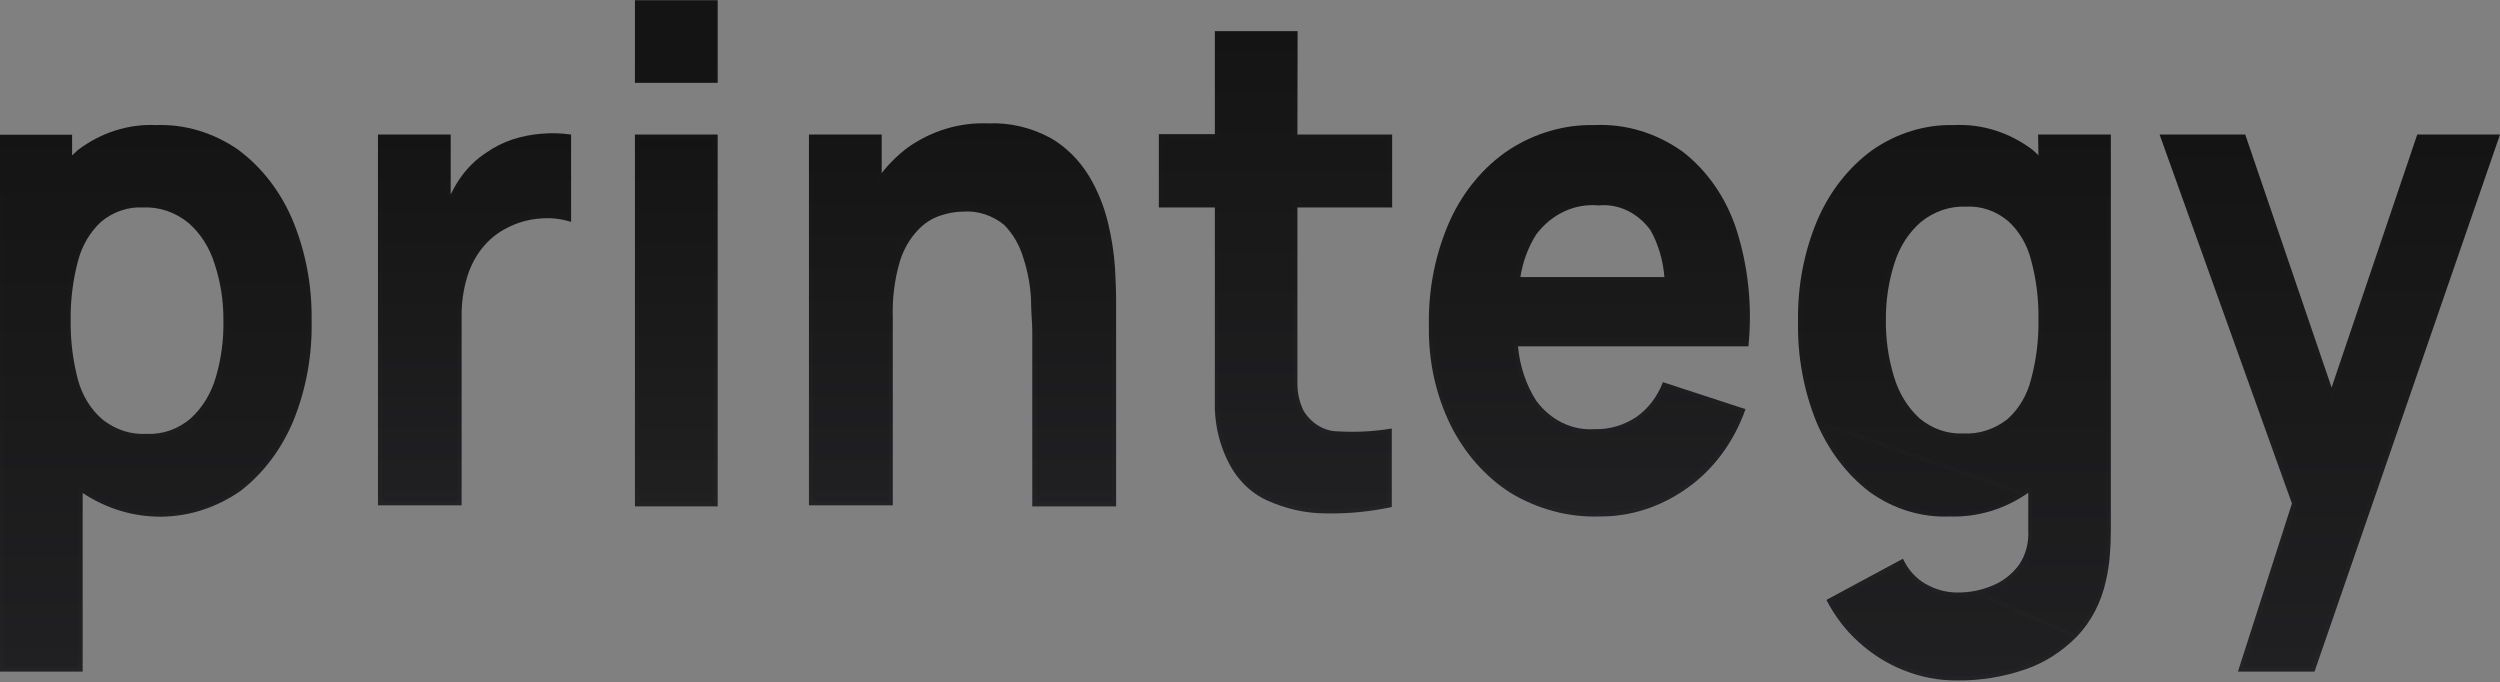 <svg width="1180" height="322" viewBox="0 0 1180 322" fill="none" xmlns="http://www.w3.org/2000/svg">
<rect x="0" y="0" width="1180" height="322" fill="#808080" stroke="none"/>
<g clip-path="url(#clip0_12382_1703)">
<path d="M112.315 70.602C100.678 62.566 87.226 58.545 73.604 59.032C60.541 58.456 47.653 62.574 36.781 70.797L34.034 73.325V63.602H-0.299V316.992H39.013V232.691C50.347 240.178 63.263 244.042 76.383 243.87C89.503 243.699 102.337 239.499 113.516 231.718C124.309 223.393 132.934 211.944 138.494 198.562C144.508 183.726 147.444 167.528 147.077 151.209C147.322 134.746 144.209 118.441 137.979 103.565C132.236 90.133 123.362 78.735 112.315 70.602ZM101.843 178.143C99.612 185.797 95.468 192.553 89.912 197.589C83.976 202.591 76.704 205.132 69.312 204.785C61.895 205.231 54.557 202.871 48.454 198.075C42.897 193.348 38.809 186.743 36.781 179.212C34.387 170.13 33.229 160.687 33.347 151.209C33.228 141.763 34.386 132.352 36.781 123.303C38.682 115.959 42.515 109.447 47.768 104.634C53.483 99.918 60.447 97.552 67.51 97.925C75.181 97.57 82.736 100.137 88.968 105.218C94.678 110.191 98.976 116.952 101.328 124.664C104.126 133.152 105.523 142.149 105.448 151.209C105.638 160.356 104.418 169.471 101.843 178.143Z" fill="url(#paint0_linear_12382_1703)"/>
<path d="M38.013 232.691V315.992H0.701V64.602H33.034V73.325V75.605L34.711 74.061L37.422 71.566C48.109 63.496 60.756 59.466 73.56 60.031L73.6 60.032L73.639 60.031C87.033 59.553 100.27 63.504 111.734 71.417C122.621 79.434 131.382 90.681 137.058 103.953C143.232 118.699 146.32 134.866 146.078 151.194L146.077 151.213L146.078 151.231C146.441 167.416 143.529 183.477 137.569 198.182C132.074 211.404 123.56 222.702 112.925 230.911C101.908 238.574 89.275 242.702 76.37 242.87C63.458 243.039 50.738 239.237 39.564 231.856L38.013 230.832V232.691ZM90.556 198.354L90.57 198.342L90.584 198.33C96.284 193.162 100.523 186.244 102.802 178.425C105.406 169.658 106.639 160.446 106.448 151.203C106.522 142.044 105.11 132.947 102.281 124.362C99.877 116.487 95.483 109.565 89.625 104.463L89.612 104.453L89.6 104.442C83.2 99.225 75.425 96.57 67.513 96.924C60.204 96.55 53.016 99.007 47.131 103.863L47.111 103.879L47.092 103.897C41.688 108.848 37.76 115.533 35.813 123.05C33.397 132.182 32.228 141.678 32.347 151.209C32.229 160.772 33.398 170.301 35.814 179.467L35.815 179.472C37.892 187.184 42.084 193.969 47.806 198.837L47.821 198.85L47.837 198.862C54.108 203.79 61.664 206.234 69.319 205.786C76.957 206.131 84.453 203.498 90.556 198.354Z" stroke="url(#paint1_linear_12382_1703)" stroke-opacity="0.01" stroke-width="2"/>
<path d="M255.479 63.12C250.859 63.49 246.285 64.402 241.831 65.843C237.546 67.262 233.447 69.322 229.643 71.968C224.765 75.111 220.478 79.306 217.025 84.317C215.417 86.676 213.982 89.18 212.733 91.804V63.509H178.4V238.529H217.883V149.269C217.818 143.125 218.659 137.013 220.373 131.183C221.87 125.985 224.317 121.202 227.556 117.148C230.795 113.093 234.753 109.858 239.17 107.653C244.006 105.108 249.214 103.592 254.534 103.18C259.583 102.652 264.675 103.179 269.555 104.736V63.509C264.887 62.845 260.171 62.715 255.479 63.12Z" fill="url(#paint2_linear_12382_1703)"/>
<path d="M255.558 64.117L255.565 64.116C259.893 63.743 264.243 63.832 268.555 64.383V103.393C263.949 102.1 259.179 101.69 254.444 102.184C248.993 102.608 243.661 104.162 238.714 106.763C234.164 109.036 230.098 112.364 226.775 116.523C223.451 120.684 220.944 125.585 219.412 130.904C217.672 136.827 216.817 143.036 216.883 149.274V237.529H179.4V64.509H211.733V91.804L213.636 92.234C214.863 89.656 216.272 87.198 217.85 84.882C221.231 79.975 225.423 75.876 230.184 72.809L230.199 72.799L230.214 72.789C233.94 70.197 237.952 68.181 242.142 66.793C246.522 65.377 251.018 64.48 255.558 64.117Z" stroke="url(#paint3_linear_12382_1703)" stroke-opacity="0.01" stroke-width="2"/>
<mask id="path-5-inside-1_12382_1703" fill="white">
<path fill-rule="evenodd" clip-rule="evenodd" d="M299.687 0.11H338.742V39.1H299.687V0.11ZM299.687 63.507H338.741V239.013H299.687V63.507Z"/>
</mask>
<path fill-rule="evenodd" clip-rule="evenodd" d="M299.687 0.11H338.742V39.1H299.687V0.11ZM299.687 63.507H338.741V239.013H299.687V63.507Z" fill="url(#paint4_linear_12382_1703)"/>
<path d="M338.742 0.11H340.742V-1.89H338.742V0.11ZM299.687 0.11V-1.89H297.687V0.11H299.687ZM338.742 39.1V41.1H340.742V39.1H338.742ZM299.687 39.1H297.687V41.1H299.687V39.1ZM338.741 63.507H340.741V61.507H338.741V63.507ZM299.687 63.507V61.507H297.687V63.507H299.687ZM338.741 239.013V241.013H340.741V239.013H338.741ZM299.687 239.013H297.687V241.013H299.687V239.013ZM338.742 -1.89H299.687V2.11H338.742V-1.89ZM340.742 39.1V0.11H336.742V39.1H340.742ZM299.687 41.1H338.742V37.1H299.687V41.1ZM297.687 0.11V39.1H301.687V0.11H297.687ZM338.741 61.507H299.687V65.507H338.741V61.507ZM340.741 239.013V63.507H336.741V239.013H340.741ZM299.687 241.013H338.741V237.013H299.687V241.013ZM297.687 63.507V239.013H301.687V63.507H297.687Z" fill="url(#paint5_linear_12382_1703)" fill-opacity="0.01" mask="url(#path-5-inside-1_12382_1703)"/>
<path d="M523.025 105.314C521.122 97.334 518.046 89.773 513.926 82.951C509.342 75.487 503.212 69.411 496.073 65.254C486.834 60.185 476.632 57.78 466.374 58.253C453.076 57.683 439.929 61.609 428.608 69.532C424.005 72.946 419.821 77.033 416.162 81.687V63.504H381.828V238.524H421.398V149.944C421.098 141.011 422.203 132.089 424.659 123.594C426.387 117.878 429.336 112.734 433.243 108.62C436.272 105.368 439.954 102.999 443.972 101.717C447.453 100.528 451.065 99.906 454.701 99.869C461.589 99.393 468.411 101.626 474.014 106.189C478.218 110.48 481.355 115.945 483.112 122.038C485.061 128.074 486.246 134.392 486.631 140.804C486.631 147.027 487.232 152.084 487.232 156.167V239.01H526.801V140.513C526.801 137.596 526.63 132.929 526.286 126.511C525.798 119.344 524.706 112.246 523.025 105.314Z" fill="url(#paint6_linear_12382_1703)"/>
<path d="M522.052 105.546L522.053 105.55C523.721 112.424 524.804 119.464 525.288 126.573C525.631 132.984 525.801 137.626 525.801 140.513V238.01H488.232V156.167C488.232 154.308 488.11 152.254 487.977 150.026C487.962 149.763 487.946 149.497 487.93 149.229C487.78 146.68 487.631 143.885 487.631 140.804V140.774L487.629 140.745C487.24 134.255 486.041 127.858 484.068 121.746C482.267 115.509 479.051 109.902 474.728 105.49L474.689 105.449L474.645 105.414C468.864 100.705 461.806 98.383 454.662 98.87C450.931 98.91 447.227 99.55 443.658 100.767C439.474 102.104 435.651 104.569 432.514 107.935C428.496 112.167 425.472 117.449 423.702 123.305L423.702 123.305L423.699 123.316C421.214 131.908 420.097 140.93 420.398 149.961V237.524H382.828V64.504H415.162V81.687V84.576L416.948 82.305C420.551 77.722 424.668 73.701 429.192 70.344C440.339 62.547 453.266 58.692 466.332 59.252L466.376 59.254L466.421 59.252C476.485 58.788 486.501 61.146 495.581 66.125C502.562 70.193 508.571 76.144 513.072 83.47C517.136 90.201 520.173 97.664 522.052 105.546Z" stroke="url(#paint7_linear_12382_1703)" stroke-opacity="0.01" stroke-width="2"/>
<path d="M612.465 14.695H573.41V63.312H546.974V97.927H573.41V164.823C573.41 175.422 573.41 184.27 573.41 193.021C573.698 201.621 575.787 210.019 579.505 217.524C583.543 225.939 590.035 232.503 597.873 236.095C606.627 240.126 615.977 242.237 625.426 242.318C635.99 242.551 646.547 241.541 656.927 239.304V202.258C648.632 203.639 640.237 204.095 631.863 203.619C628.612 203.646 625.405 202.774 622.518 201.08C619.631 199.386 617.153 196.92 615.297 193.896C613.321 189.888 612.314 185.36 612.379 180.77C612.379 175.325 612.379 169.199 612.379 162.392V97.927H657.098V63.506H612.379L612.465 14.695Z" fill="url(#paint8_linear_12382_1703)"/>
<path d="M612.379 64.506H656.098V96.927H612.379H611.379V97.927V162.392V162.432V162.472V162.512V162.552V162.592V162.631V162.671V162.711V162.751V162.79V162.83V162.87V162.91V162.949V162.989V163.029V163.068V163.108V163.147V163.187V163.227V163.266V163.306V163.345V163.385V163.424V163.464V163.503V163.542V163.582V163.621V163.661V163.7V163.739V163.779V163.818V163.857V163.897V163.936V163.975V164.014V164.054V164.093V164.132V164.171V164.21V164.25V164.289V164.328V164.367V164.406V164.445V164.484V164.523V164.562V164.601V164.64V164.679V164.718V164.757V164.796V164.835V164.874V164.913V164.952V164.991V165.029V165.068V165.107V165.146V165.185V165.223V165.262V165.301V165.34V165.378V165.417V165.456V165.494V165.533V165.572V165.61V165.649V165.687V165.726V165.765V165.803V165.842V165.88V165.919V165.957V165.996V166.034V166.072V166.111V166.149V166.188V166.226V166.264V166.303V166.341V166.379V166.418V166.456V166.494V166.532V166.571V166.609V166.647V166.685V166.723V166.761V166.8V166.838V166.876V166.914V166.952V166.99V167.028V167.066V167.104V167.142V167.18V167.218V167.256V167.294V167.332V167.37V167.407V167.445V167.483V167.521V167.559V167.597V167.634V167.672V167.71V167.748V167.785V167.823V167.861V167.898V167.936V167.974V168.011V168.049V168.087V168.124V168.162V168.199V168.237V168.274V168.312V168.349V168.387V168.424V168.462V168.499V168.537V168.574V168.611V168.649V168.686V168.723V168.761V168.798V168.835V168.873V168.91V168.947V168.984V169.022V169.059V169.096V169.133V169.17V169.207V169.244V169.282V169.319V169.356V169.393V169.43V169.467V169.504V169.541V169.578V169.615V169.652V169.689V169.726V169.762V169.799V169.836V169.873V169.91V169.947V169.984V170.02V170.057V170.094V170.131V170.167V170.204V170.241V170.277V170.314V170.351V170.387V170.424V170.461V170.497V170.534V170.57V170.607V170.643V170.68V170.716V170.753V170.789V170.826V170.862V170.899V170.935V170.971V171.008V171.044V171.08V171.117V171.153V171.189V171.226V171.262V171.298V171.334V171.371V171.407V171.443V171.479V171.515V171.551V171.587V171.624V171.66V171.696V171.732V171.768V171.804V171.84V171.876V171.912V171.948V171.984V172.02V172.056V172.091V172.127V172.163V172.199V172.235V172.271V172.307V172.342V172.378V172.414V172.45V172.485V172.521V172.557V172.592V172.628V172.664V172.699V172.735V172.771V172.806V172.842V172.877V172.913V172.948V172.984V173.019V173.055V173.09V173.126V173.161V173.197V173.232V173.267V173.303V173.338V173.374V173.409V173.444V173.479V173.515V173.55V173.585V173.62V173.656V173.691V173.726V173.761V173.796V173.832V173.867V173.902V173.937V173.972V174.007V174.042V174.077V174.112V174.147V174.182V174.217V174.252V174.287V174.322V174.357V174.392V174.426V174.461V174.496V174.531V174.566V174.601V174.635V174.67V174.705V174.74V174.774V174.809V174.844V174.878V174.913V174.948V174.982V175.017V175.052V175.086V175.121V175.155V175.19V175.224V175.259V175.293V175.328V175.362V175.397V175.431V175.465V175.5V175.534V175.569V175.603V175.637V175.672V175.706V175.74V175.774V175.809V175.843V175.877V175.911V175.945V175.98V176.014V176.048V176.082V176.116V176.15V176.184V176.218V176.252V176.286V176.32V176.354V176.388V176.422V176.456V176.49V176.524V176.558V176.592V176.626V176.66V176.694V176.727V176.761V176.795V176.829V176.863V176.896V176.93V176.964V176.998V177.031V177.065V177.099V177.132V177.166V177.199V177.233V177.267V177.3V177.334V177.367V177.401V177.434V177.468V177.501V177.535V177.568V177.602V177.635V177.668V177.702V177.735V177.768V177.802V177.835V177.868V177.902V177.935V177.968V178.001V178.035V178.068V178.101V178.134V178.167V178.201V178.234V178.267V178.3V178.333V178.366V178.399V178.432V178.465V178.498V178.531V178.564V178.597V178.63V178.663V178.696V178.729V178.762V178.794V178.827V178.86V178.893V178.926V178.958V178.991V179.024V179.057V179.089V179.122V179.155V179.188V179.22V179.253V179.285V179.318V179.351V179.383V179.416V179.448V179.481V179.513V179.546V179.578V179.611V179.643V179.676V179.708V179.741V179.773V179.805V179.838V179.87V179.902V179.935V179.967V179.999V180.032V180.064V180.096V180.128V180.161V180.193V180.225V180.257V180.289V180.321V180.354V180.386V180.418V180.45V180.482V180.514V180.546V180.578V180.61V180.642V180.674V180.706V180.738V180.763C611.313 185.504 612.353 190.187 614.4 194.338L614.421 194.38L614.445 194.419C616.381 197.574 618.975 200.16 622.012 201.943C625.04 203.72 628.413 204.642 631.839 204.62C639.884 205.074 647.949 204.676 655.927 203.432V238.494C645.877 240.597 635.666 241.544 625.448 241.318L625.434 241.318C616.13 241.239 606.919 239.159 598.291 235.187L598.29 235.186C590.682 231.7 584.352 225.314 580.406 217.091L580.401 217.08C576.75 209.712 574.695 201.459 574.41 193.004V192.97V192.918V192.867V192.816V192.765V192.713V192.662V192.611V192.559V192.508V192.457V192.405V192.354V192.303V192.252V192.2V192.149V192.098V192.046V191.995V191.944V191.892V191.841V191.79V191.738V191.687V191.635V191.584V191.533V191.481V191.43V191.379V191.327V191.276V191.224V191.173V191.122V191.07V191.019V190.967V190.916V190.865V190.813V190.762V190.71V190.659V190.607V190.556V190.504V190.453V190.401V190.35V190.298V190.247V190.195V190.144V190.092V190.041V189.989V189.938V189.886V189.835V189.783V189.732V189.68V189.628V189.577V189.525V189.474V189.422V189.37V189.319V189.267V189.216V189.164V189.112V189.061V189.009V188.957V188.906V188.854V188.802V188.75V188.699V188.647V188.595V188.543V188.492V188.44V188.388V188.336V188.285V188.233V188.181V188.129V188.077V188.026V187.974V187.922V187.87V187.818V187.766V187.714V187.662V187.611V187.559V187.507V187.455V187.403V187.351V187.299V187.247V187.195V187.143V187.091V187.039V186.987V186.935V186.883V186.831V186.779V186.726V186.674V186.622V186.57V186.518V186.466V186.414V186.361V186.309V186.257V186.205V186.153V186.1V186.048V185.996V185.944V185.891V185.839V185.787V185.734V185.682V185.63V185.577V185.525V185.473V185.42V185.368V185.315V185.263V185.211V185.158V185.106V185.053V185.001V184.948V184.896V184.843V184.791V184.738V184.685V184.633V184.58V184.528V184.475V184.422V184.37V184.317V184.264V184.211V184.159V184.106V184.053V184V183.948V183.895V183.842V183.789V183.736V183.684V183.631V183.578V183.525V183.472V183.419V183.366V183.313V183.26V183.207V183.154V183.101V183.048V182.995V182.942V182.889V182.836V182.782V182.729V182.676V182.623V182.57V182.516V182.463V182.41V182.357V182.303V182.25V182.197V182.143V182.09V182.037V181.983V181.93V181.876V181.823V181.769V181.716V181.662V181.609V181.555V181.502V181.448V181.395V181.341V181.287V181.234V181.18V181.126V181.073V181.019V180.965V180.911V180.858V180.804V180.75V180.696V180.642V180.588V180.534V180.481V180.427V180.373V180.319V180.265V180.211V180.157V180.102V180.048V179.994V179.94V179.886V179.832V179.778V179.723V179.669V179.615V179.561V179.506V179.452V179.398V179.343V179.289V179.235V179.18V179.126V179.071V179.017V178.962V178.908V178.853V178.798V178.744V178.689V178.635V178.58V178.525V178.471V178.416V178.361V178.306V178.251V178.197V178.142V178.087V178.032V177.977V177.922V177.867V177.812V177.757V177.702V177.647V177.592V177.537V177.482V177.427V177.371V177.316V177.261V177.206V177.15V177.095V177.04V176.984V176.929V176.874V176.818V176.763V176.707V176.652V176.596V176.541V176.485V176.429V176.374V176.318V176.263V176.207V176.151V176.095V176.04V175.984V175.928V175.872V175.816V175.76V175.704V175.648V175.592V175.536V175.48V175.424V175.368V175.312V175.256V175.2V175.143V175.087V175.031V174.975V174.918V174.862V174.806V174.749V174.693V174.636V174.58V174.523V174.467V174.41V174.354V174.297V174.24V174.184V174.127V174.07V174.013V173.957V173.9V173.843V173.786V173.729V173.672V173.615V173.558V173.501V173.444V173.387V173.33V173.273V173.216V173.159V173.101V173.044V172.987V172.929V172.872V172.815V172.757V172.7V172.642V172.585V172.527V172.47V172.412V172.355V172.297V172.239V172.182V172.124V172.066V172.008V171.95V171.892V171.835V171.777V171.719V171.661V171.603V171.545V171.486V171.428V171.37V171.312V171.254V171.196V171.137V171.079V171.021V170.962V170.904V170.845V170.787V170.728V170.67V170.611V170.553V170.494V170.435V170.377V170.318V170.259V170.2V170.141V170.083V170.024V169.965V169.906V169.847V169.788V169.729V169.669V169.61V169.551V169.492V169.433V169.373V169.314V169.255V169.195V169.136V169.076V169.017V168.957V168.898V168.838V168.779V168.719V168.659V168.599V168.54V168.48V168.42V168.36V168.3V168.24V168.18V168.12V168.06V168V167.94V167.88V167.82V167.759V167.699V167.639V167.578V167.518V167.458V167.397V167.337V167.276V167.215V167.155V167.094V167.033V166.973V166.912V166.851V166.79V166.73V166.669V166.608V166.547V166.486V166.425V166.363V166.302V166.241V166.18V166.119V166.057V165.996V165.935V165.873V165.812V165.75V165.689V165.627V165.566V165.504V165.442V165.381V165.319V165.257V165.195V165.133V165.071V165.009V164.947V164.885V164.823V97.927V96.927H573.41H547.974V64.312H573.41H574.41V63.312V15.695H611.463L611.379 63.504L611.377 64.506H612.379Z" stroke="url(#paint9_linear_12382_1703)" stroke-opacity="0.01" stroke-width="2"/>
<path d="M794.18 71.575C781.796 62.747 767.343 58.374 752.722 59.032C738.497 58.701 724.461 62.769 712.123 70.797C700.362 78.672 690.787 90.126 684.485 103.857C677.524 119.347 674.072 136.555 674.442 153.932C674.15 170.238 677.674 186.341 684.656 200.604C691.355 214.044 701.182 225.143 713.067 232.691C725.976 240.435 740.438 244.254 755.04 243.775C769.614 243.878 783.91 239.256 796.24 230.454C808.745 221.683 818.434 208.595 823.879 193.117L784.91 180.379C782.313 187.178 777.939 192.913 772.378 196.812C766.43 200.772 759.62 202.76 752.722 202.548C747.509 202.932 742.288 201.916 737.486 199.585C732.684 197.253 728.435 193.672 725.084 189.13C720.271 181.583 717.31 172.726 716.501 163.461H825.252C827.168 144.731 825.199 125.753 819.501 108.038C814.6 93.205 805.752 80.463 794.18 71.575ZM754.439 96.953C759.081 96.491 763.752 97.321 768.045 99.372C772.339 101.422 776.125 104.631 779.073 108.718C782.766 115.383 785.002 122.95 785.597 130.79H717.616C718.749 123.534 721.301 116.657 725.084 110.663C728.669 105.907 733.199 102.184 738.303 99.8C743.407 97.417 748.937 96.441 754.439 96.953Z" fill="url(#paint10_linear_12382_1703)"/>
<path d="M752.699 60.032L752.733 60.032L752.767 60.031C767.15 59.384 781.379 63.682 793.585 72.379C804.979 81.136 813.71 93.699 818.551 108.349C824.114 125.647 826.096 144.161 824.346 162.461H716.501H715.409L715.504 163.548C716.327 172.967 719.338 181.979 724.241 189.668L724.259 189.697L724.279 189.724C727.72 194.388 732.093 198.078 737.049 200.485C741.991 202.884 747.368 203.936 752.744 203.55C759.838 203.756 766.833 201.705 772.933 197.644L772.943 197.637L772.952 197.63C778.444 193.78 782.795 188.207 785.494 181.622L822.59 193.748C817.15 208.623 807.728 221.175 795.666 229.636L795.659 229.641C783.493 238.325 769.401 242.877 755.047 242.775L755.027 242.775L755.007 242.776C740.608 243.248 726.339 239.484 713.592 231.84C701.877 224.397 692.174 213.444 685.553 200.161C678.643 186.045 675.152 170.101 675.442 153.95L675.442 153.93L675.442 153.91C675.075 136.68 678.498 119.621 685.395 104.27C691.625 90.699 701.081 79.396 712.674 71.632C724.848 63.711 738.685 59.706 752.699 60.032ZM779.948 108.234L779.919 108.181L779.884 108.133C776.844 103.918 772.93 100.597 768.476 98.469C764.051 96.356 759.232 95.489 754.436 95.948C748.785 95.44 743.112 96.451 737.88 98.894C732.62 101.351 727.963 105.182 724.285 110.061L724.26 110.094L724.238 110.129C720.379 116.243 717.781 123.25 716.628 130.636L716.448 131.79H717.616H785.597H786.676L786.594 130.715C785.989 122.736 783.713 115.029 779.948 108.234Z" stroke="url(#paint11_linear_12382_1703)" stroke-opacity="0.01" stroke-width="2"/>
<path d="M962.149 73.326C961.29 72.549 960.432 71.576 959.488 70.798C948.515 62.508 935.499 58.388 922.322 59.033C908.64 58.678 895.162 62.833 883.525 70.993C872.438 79.1 863.53 90.502 857.775 103.955C851.512 118.819 848.397 135.132 848.676 151.599C848.346 167.915 851.281 184.104 857.26 198.952C862.851 212.341 871.505 223.79 882.323 232.109C893.63 240.273 906.863 244.343 920.262 243.777C933.321 244.233 946.212 240.346 957.342 232.595V250.291C957.69 256.159 956.133 261.968 952.965 266.626C949.639 271.046 945.347 274.399 940.519 276.35C935.252 278.592 929.665 279.713 924.038 279.656C918.758 279.7 913.546 278.299 908.846 275.572C904.28 272.993 900.553 268.839 898.203 263.709L862.066 283.156C866.004 290.832 871.188 297.595 877.345 303.089C883.715 308.877 890.915 313.383 898.632 316.41C906.708 319.635 915.218 321.247 923.781 321.174C934.502 321.29 945.178 319.585 955.454 316.118C964.612 313.078 973.057 307.763 980.174 300.561C987.002 293.5 991.813 284.291 993.993 274.113C994.882 270.354 995.485 266.516 995.796 262.64C996.139 258.751 996.311 254.667 996.311 250.388V63.506H961.977L962.149 73.326ZM947.471 197.882C941.357 202.651 934.028 205.009 926.614 204.591C919.197 204.922 911.902 202.384 905.928 197.396C900.421 192.308 896.287 185.57 893.997 177.95C891.334 169.295 890.027 160.18 890.134 151.016C890.053 141.901 891.42 132.844 894.168 124.277C896.553 116.558 900.879 109.798 906.614 104.83C912.846 99.749 920.401 97.182 928.073 97.537C935.109 97.163 942.046 99.531 947.729 104.247C953.036 109.002 956.882 115.536 958.715 122.915C961.153 131.954 962.311 141.372 962.149 150.821C962.31 160.302 961.152 169.753 958.715 178.825C956.873 186.381 952.93 193.064 947.471 197.882Z" fill="url(#paint12_linear_12382_1703)"/>
<path d="M957.342 233.809V250.291C957.69 256.159 956.133 261.968 952.965 266.626C949.639 271.046 945.347 274.399 940.519 276.35C935.252 278.592 929.665 279.713 924.038 279.656C918.758 279.7 913.546 278.299 908.846 275.572C904.551 273.146 900.999 269.327 898.635 264.612L957.342 233.809ZM957.342 233.809C957.533 233.679 957.724 233.548 957.914 233.415L957.342 232.595H956.342V233.278C945.443 240.574 932.932 244.22 920.262 243.777C906.863 244.343 893.63 240.273 882.323 232.109C871.505 223.79 862.851 212.341 857.26 198.952L957.342 233.809ZM961.477 74.067L963.189 75.619L963.149 73.309L962.995 64.506H995.311V250.388C995.311 254.64 995.14 258.694 994.799 262.552L994.799 262.56C994.493 266.386 993.897 270.174 993.02 273.883L993.018 273.894L993.015 273.904C990.873 283.908 986.146 292.944 979.458 299.862C972.448 306.956 964.138 312.182 955.139 315.169L955.134 315.171C944.964 318.602 934.399 320.289 923.792 320.174L923.782 320.174L923.773 320.174C915.341 320.246 906.96 318.659 899.003 315.481L898.997 315.479C891.398 312.498 884.301 308.058 878.017 302.349L878.011 302.343C872.183 297.143 867.235 290.782 863.41 283.569L897.754 265.086C900.199 269.951 903.878 273.912 908.348 276.439C913.195 279.251 918.577 280.7 924.037 280.656C929.798 280.713 935.516 279.566 940.902 277.273C945.906 275.25 950.338 271.781 953.764 267.228L953.778 267.209L953.791 267.189C957.085 262.348 958.695 256.329 958.342 250.262V232.595V230.68L956.771 231.774C945.811 239.407 933.131 243.226 920.297 242.777L920.258 242.776L920.22 242.777C907.06 243.333 894.051 239.339 882.921 231.307C872.257 223.103 863.711 211.804 858.185 198.572C852.259 183.853 849.349 167.801 849.676 151.619L849.677 151.601L849.676 151.582C849.399 135.252 852.489 119.078 858.695 104.345C864.383 91.051 873.179 79.799 884.107 71.806C895.574 63.768 908.84 59.684 922.296 60.033L922.333 60.034L922.371 60.032C935.296 59.399 948.077 63.437 958.868 71.583C959.296 71.937 959.713 72.341 960.145 72.771C960.221 72.847 960.297 72.923 960.375 73C960.733 73.358 961.106 73.731 961.477 74.067ZM897.32 264.184L862.066 283.156C866.004 290.832 871.188 297.595 877.345 303.089C883.715 308.877 890.915 313.383 898.632 316.41C906.708 319.635 915.218 321.247 923.781 321.174C934.502 321.29 945.178 319.585 955.454 316.118C964.612 313.078 973.057 307.763 980.174 300.561L897.32 264.184ZM948.086 198.671L948.11 198.652L948.133 198.632C953.753 193.672 957.796 186.809 959.684 179.073C962.141 169.919 963.31 160.385 963.149 150.822C963.311 141.289 962.142 131.786 959.684 122.665C957.804 115.109 953.861 108.398 948.396 103.502L948.382 103.489L948.367 103.477C942.515 98.62 935.353 96.162 928.069 96.536C920.157 96.182 912.382 98.838 905.982 104.055L905.971 104.064L905.96 104.074C900.075 109.171 895.651 116.093 893.215 123.976C890.435 132.642 889.053 141.8 889.134 151.015C889.027 160.277 890.348 169.49 893.04 178.241C895.379 186.02 899.604 192.914 905.249 198.131L905.267 198.148L905.287 198.164C911.429 203.292 918.946 205.921 926.608 205.593C934.258 206.011 941.804 203.571 948.086 198.671Z" stroke="url(#paint13_linear_12382_1703)" stroke-opacity="0.01" stroke-width="2"/>
<path d="M1140.94 63.507L1100.52 182.909L1059.75 63.507H1019.32L1081.8 237.652L1056.31 316.994H1092.45L1180 63.507H1140.94Z" fill="url(#paint14_linear_12382_1703)"/>
<path d="M1057.68 315.994L1082.76 237.958L1082.86 237.634L1082.75 237.314L1020.74 64.507H1059.03L1099.57 183.233L1100.52 186.016L1101.46 183.23L1141.66 64.507H1178.59L1091.74 315.994H1057.68Z" stroke="url(#paint15_linear_12382_1703)" stroke-opacity="0.01" stroke-width="2"/>
</g>
<defs>
<linearGradient id="paint0_linear_12382_1703" x1="73.404" y1="58.978" x2="73.404" y2="316.992" gradientUnits="userSpaceOnUse">
<stop stop-color="#141414"/>
<stop offset="1" stop-color="#202022"/>
</linearGradient>
<linearGradient id="paint1_linear_12382_1703" x1="73.404" y1="316.992" x2="73.404" y2="58.978" gradientUnits="userSpaceOnUse">
<stop stop-color="white"/>
<stop offset="1" stop-color="#141414"/>
</linearGradient>
<linearGradient id="paint2_linear_12382_1703" x1="223.978" y1="62.89" x2="223.978" y2="238.529" gradientUnits="userSpaceOnUse">
<stop stop-color="#141414"/>
<stop offset="1" stop-color="#202022"/>
</linearGradient>
<linearGradient id="paint3_linear_12382_1703" x1="223.978" y1="238.529" x2="223.978" y2="62.89" gradientUnits="userSpaceOnUse">
<stop stop-color="white"/>
<stop offset="1" stop-color="#141414"/>
</linearGradient>
<linearGradient id="paint4_linear_12382_1703" x1="319.214" y1="63.507" x2="319.214" y2="239.013" gradientUnits="userSpaceOnUse">
<stop stop-color="#141414"/>
<stop offset="1" stop-color="#202020"/>
</linearGradient>
<linearGradient id="paint5_linear_12382_1703" x1="319.214" y1="239.013" x2="319.214" y2="0.11" gradientUnits="userSpaceOnUse">
<stop stop-color="white"/>
<stop offset="1" stop-color="#141414"/>
</linearGradient>
<linearGradient id="paint6_linear_12382_1703" x1="454.315" y1="58.195" x2="454.315" y2="239.01" gradientUnits="userSpaceOnUse">
<stop stop-color="#141414"/>
<stop offset="1" stop-color="#202022"/>
</linearGradient>
<linearGradient id="paint7_linear_12382_1703" x1="454.315" y1="239.01" x2="454.315" y2="58.195" gradientUnits="userSpaceOnUse">
<stop stop-color="white"/>
<stop offset="1" stop-color="#141414"/>
</linearGradient>
<linearGradient id="paint8_linear_12382_1703" x1="602.036" y1="14.695" x2="602.036" y2="242.351" gradientUnits="userSpaceOnUse">
<stop stop-color="#141414"/>
<stop offset="1" stop-color="#202022"/>
</linearGradient>
<linearGradient id="paint9_linear_12382_1703" x1="602.036" y1="242.351" x2="602.036" y2="14.695" gradientUnits="userSpaceOnUse">
<stop stop-color="white"/>
<stop offset="1" stop-color="#141414"/>
</linearGradient>
<linearGradient id="paint10_linear_12382_1703" x1="750.189" y1="58.967" x2="750.189" y2="243.816" gradientUnits="userSpaceOnUse">
<stop stop-color="#141414"/>
<stop offset="1" stop-color="#202022"/>
</linearGradient>
<linearGradient id="paint11_linear_12382_1703" x1="750.189" y1="243.816" x2="750.189" y2="58.967" gradientUnits="userSpaceOnUse">
<stop stop-color="white"/>
<stop offset="1" stop-color="#141414"/>
</linearGradient>
<linearGradient id="paint12_linear_12382_1703" x1="922.481" y1="58.967" x2="922.481" y2="321.18" gradientUnits="userSpaceOnUse">
<stop stop-color="#141414"/>
<stop offset="1" stop-color="#202022"/>
</linearGradient>
<linearGradient id="paint13_linear_12382_1703" x1="922.481" y1="321.18" x2="922.481" y2="58.967" gradientUnits="userSpaceOnUse">
<stop stop-color="white"/>
<stop offset="1" stop-color="#141414"/>
</linearGradient>
<linearGradient id="paint14_linear_12382_1703" x1="1099.66" y1="63.507" x2="1099.66" y2="316.994" gradientUnits="userSpaceOnUse">
<stop stop-color="#141414"/>
<stop offset="1" stop-color="#202022"/>
</linearGradient>
<linearGradient id="paint15_linear_12382_1703" x1="1099.66" y1="316.994" x2="1099.66" y2="63.507" gradientUnits="userSpaceOnUse">
<stop stop-color="white"/>
<stop offset="1" stop-color="#141414"/>
</linearGradient>
<clipPath id="clip0_12382_1703">
<rect width="1180" height="322" fill="white"/>
</clipPath>
</defs>
</svg>
